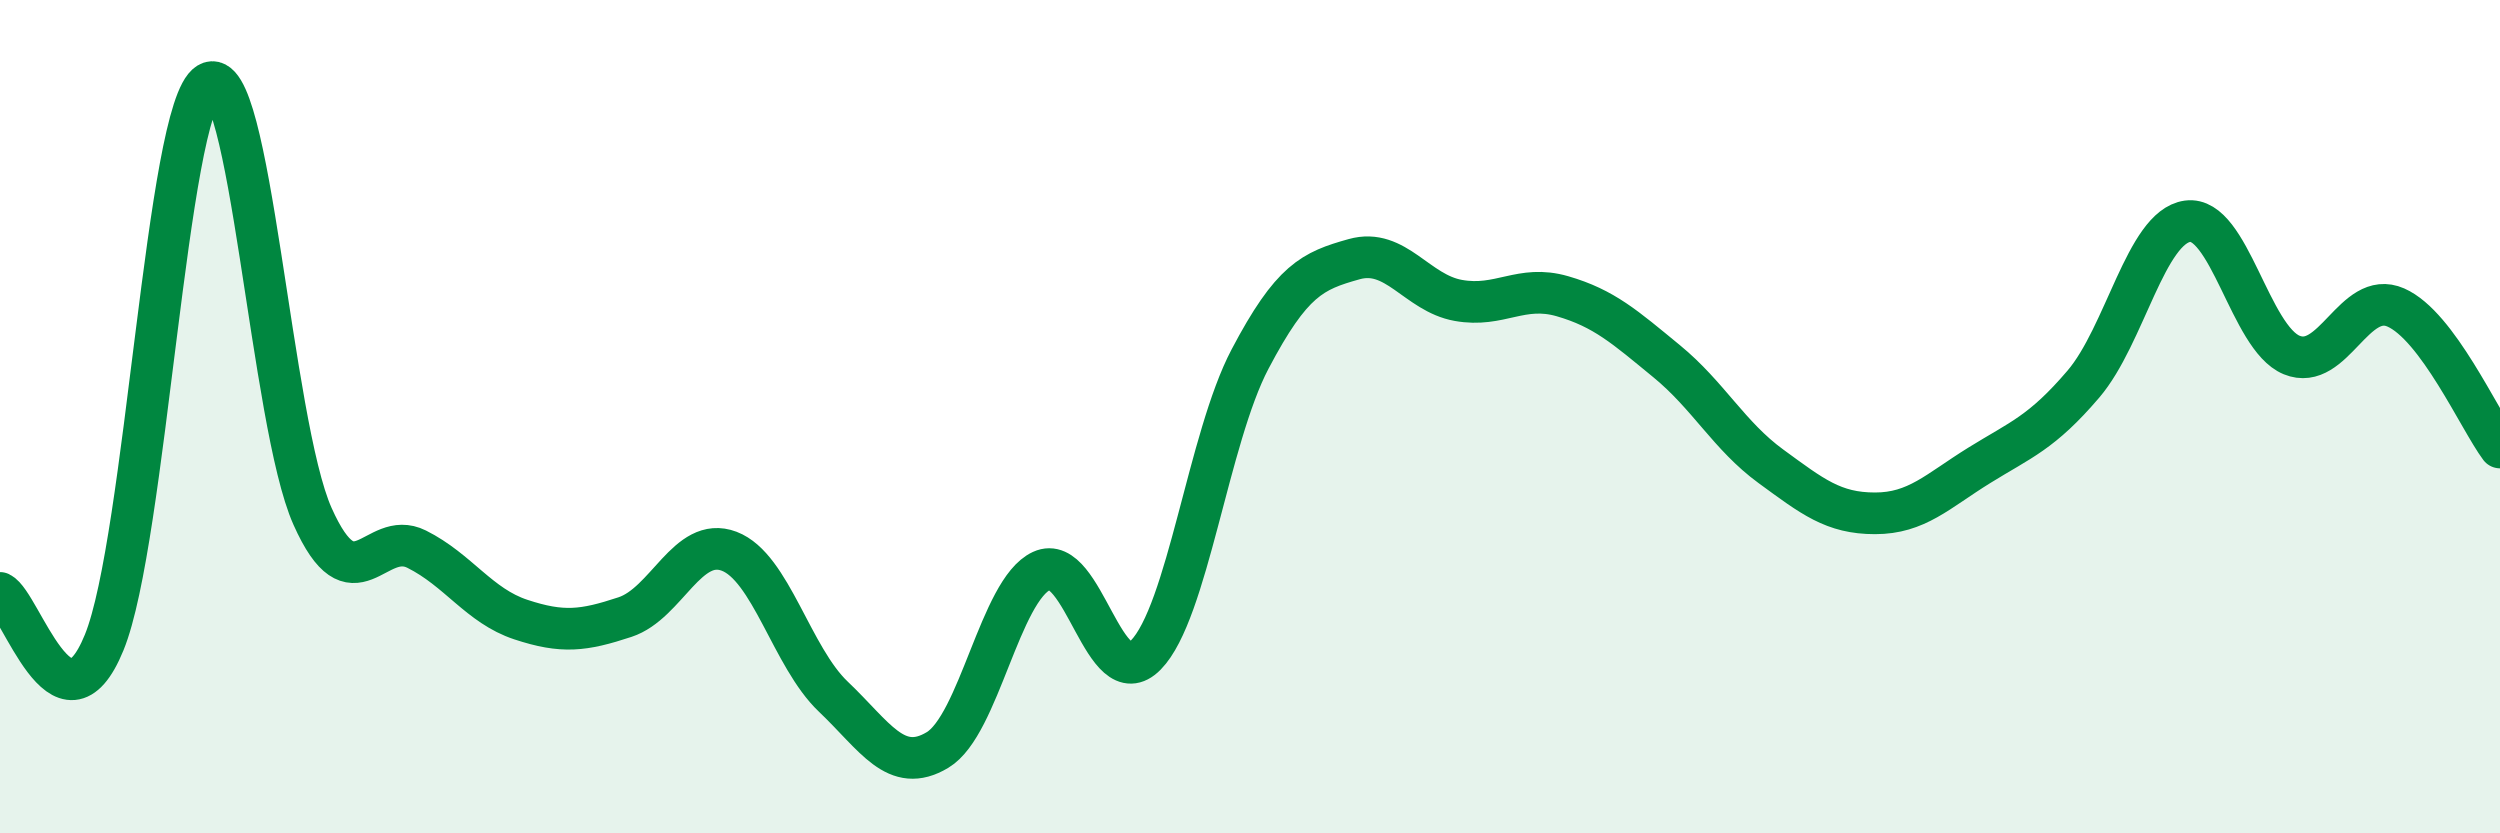 
    <svg width="60" height="20" viewBox="0 0 60 20" xmlns="http://www.w3.org/2000/svg">
      <path
        d="M 0,14.23 C 0.5,14.47 1.5,17.87 2.5,15.42 C 3.5,12.97 4,2.61 5,2 C 6,1.39 6.5,10.15 7.5,12.39 C 8.5,14.63 9,12.68 10,13.18 C 11,13.68 11.5,14.54 12.5,14.87 C 13.5,15.2 14,15.14 15,14.81 C 16,14.48 16.5,12.85 17.5,13.23 C 18.5,13.61 19,15.77 20,16.72 C 21,17.67 21.5,18.6 22.5,18 C 23.5,17.4 24,14.16 25,13.7 C 26,13.24 26.5,16.74 27.5,15.72 C 28.5,14.7 29,10.52 30,8.62 C 31,6.72 31.5,6.5 32.5,6.22 C 33.5,5.94 34,7.03 35,7.21 C 36,7.39 36.5,6.82 37.5,7.11 C 38.5,7.4 39,7.85 40,8.67 C 41,9.49 41.5,10.46 42.5,11.19 C 43.5,11.92 44,12.32 45,12.32 C 46,12.32 46.5,11.79 47.5,11.17 C 48.5,10.55 49,10.39 50,9.22 C 51,8.05 51.5,5.45 52.5,5.31 C 53.5,5.17 54,8.11 55,8.52 C 56,8.93 56.5,6.94 57.5,7.38 C 58.5,7.82 59.5,10.07 60,10.74L60 20L0 20Z"
        fill="#008740"
        opacity="0.1"
        stroke-linecap="round"
        stroke-linejoin="round"
      />
      <path
        d="M 0,14.23 C 0.5,14.47 1.5,17.87 2.5,15.42 C 3.5,12.97 4,2.61 5,2 C 6,1.39 6.5,10.15 7.5,12.39 C 8.5,14.63 9,12.68 10,13.18 C 11,13.68 11.5,14.54 12.5,14.87 C 13.5,15.2 14,15.14 15,14.81 C 16,14.48 16.5,12.85 17.5,13.23 C 18.5,13.61 19,15.77 20,16.72 C 21,17.67 21.5,18.6 22.5,18 C 23.5,17.4 24,14.16 25,13.7 C 26,13.24 26.5,16.74 27.5,15.72 C 28.5,14.7 29,10.52 30,8.62 C 31,6.72 31.5,6.5 32.5,6.22 C 33.5,5.94 34,7.03 35,7.21 C 36,7.39 36.5,6.82 37.5,7.11 C 38.5,7.4 39,7.85 40,8.67 C 41,9.49 41.5,10.46 42.5,11.19 C 43.5,11.92 44,12.32 45,12.32 C 46,12.32 46.5,11.79 47.5,11.17 C 48.5,10.55 49,10.39 50,9.22 C 51,8.05 51.5,5.45 52.5,5.31 C 53.5,5.17 54,8.11 55,8.52 C 56,8.93 56.5,6.94 57.5,7.38 C 58.5,7.82 59.5,10.07 60,10.74"
        stroke="#008740"
        stroke-width="1"
        fill="none"
        stroke-linecap="round"
        stroke-linejoin="round"
      />
    </svg>
  